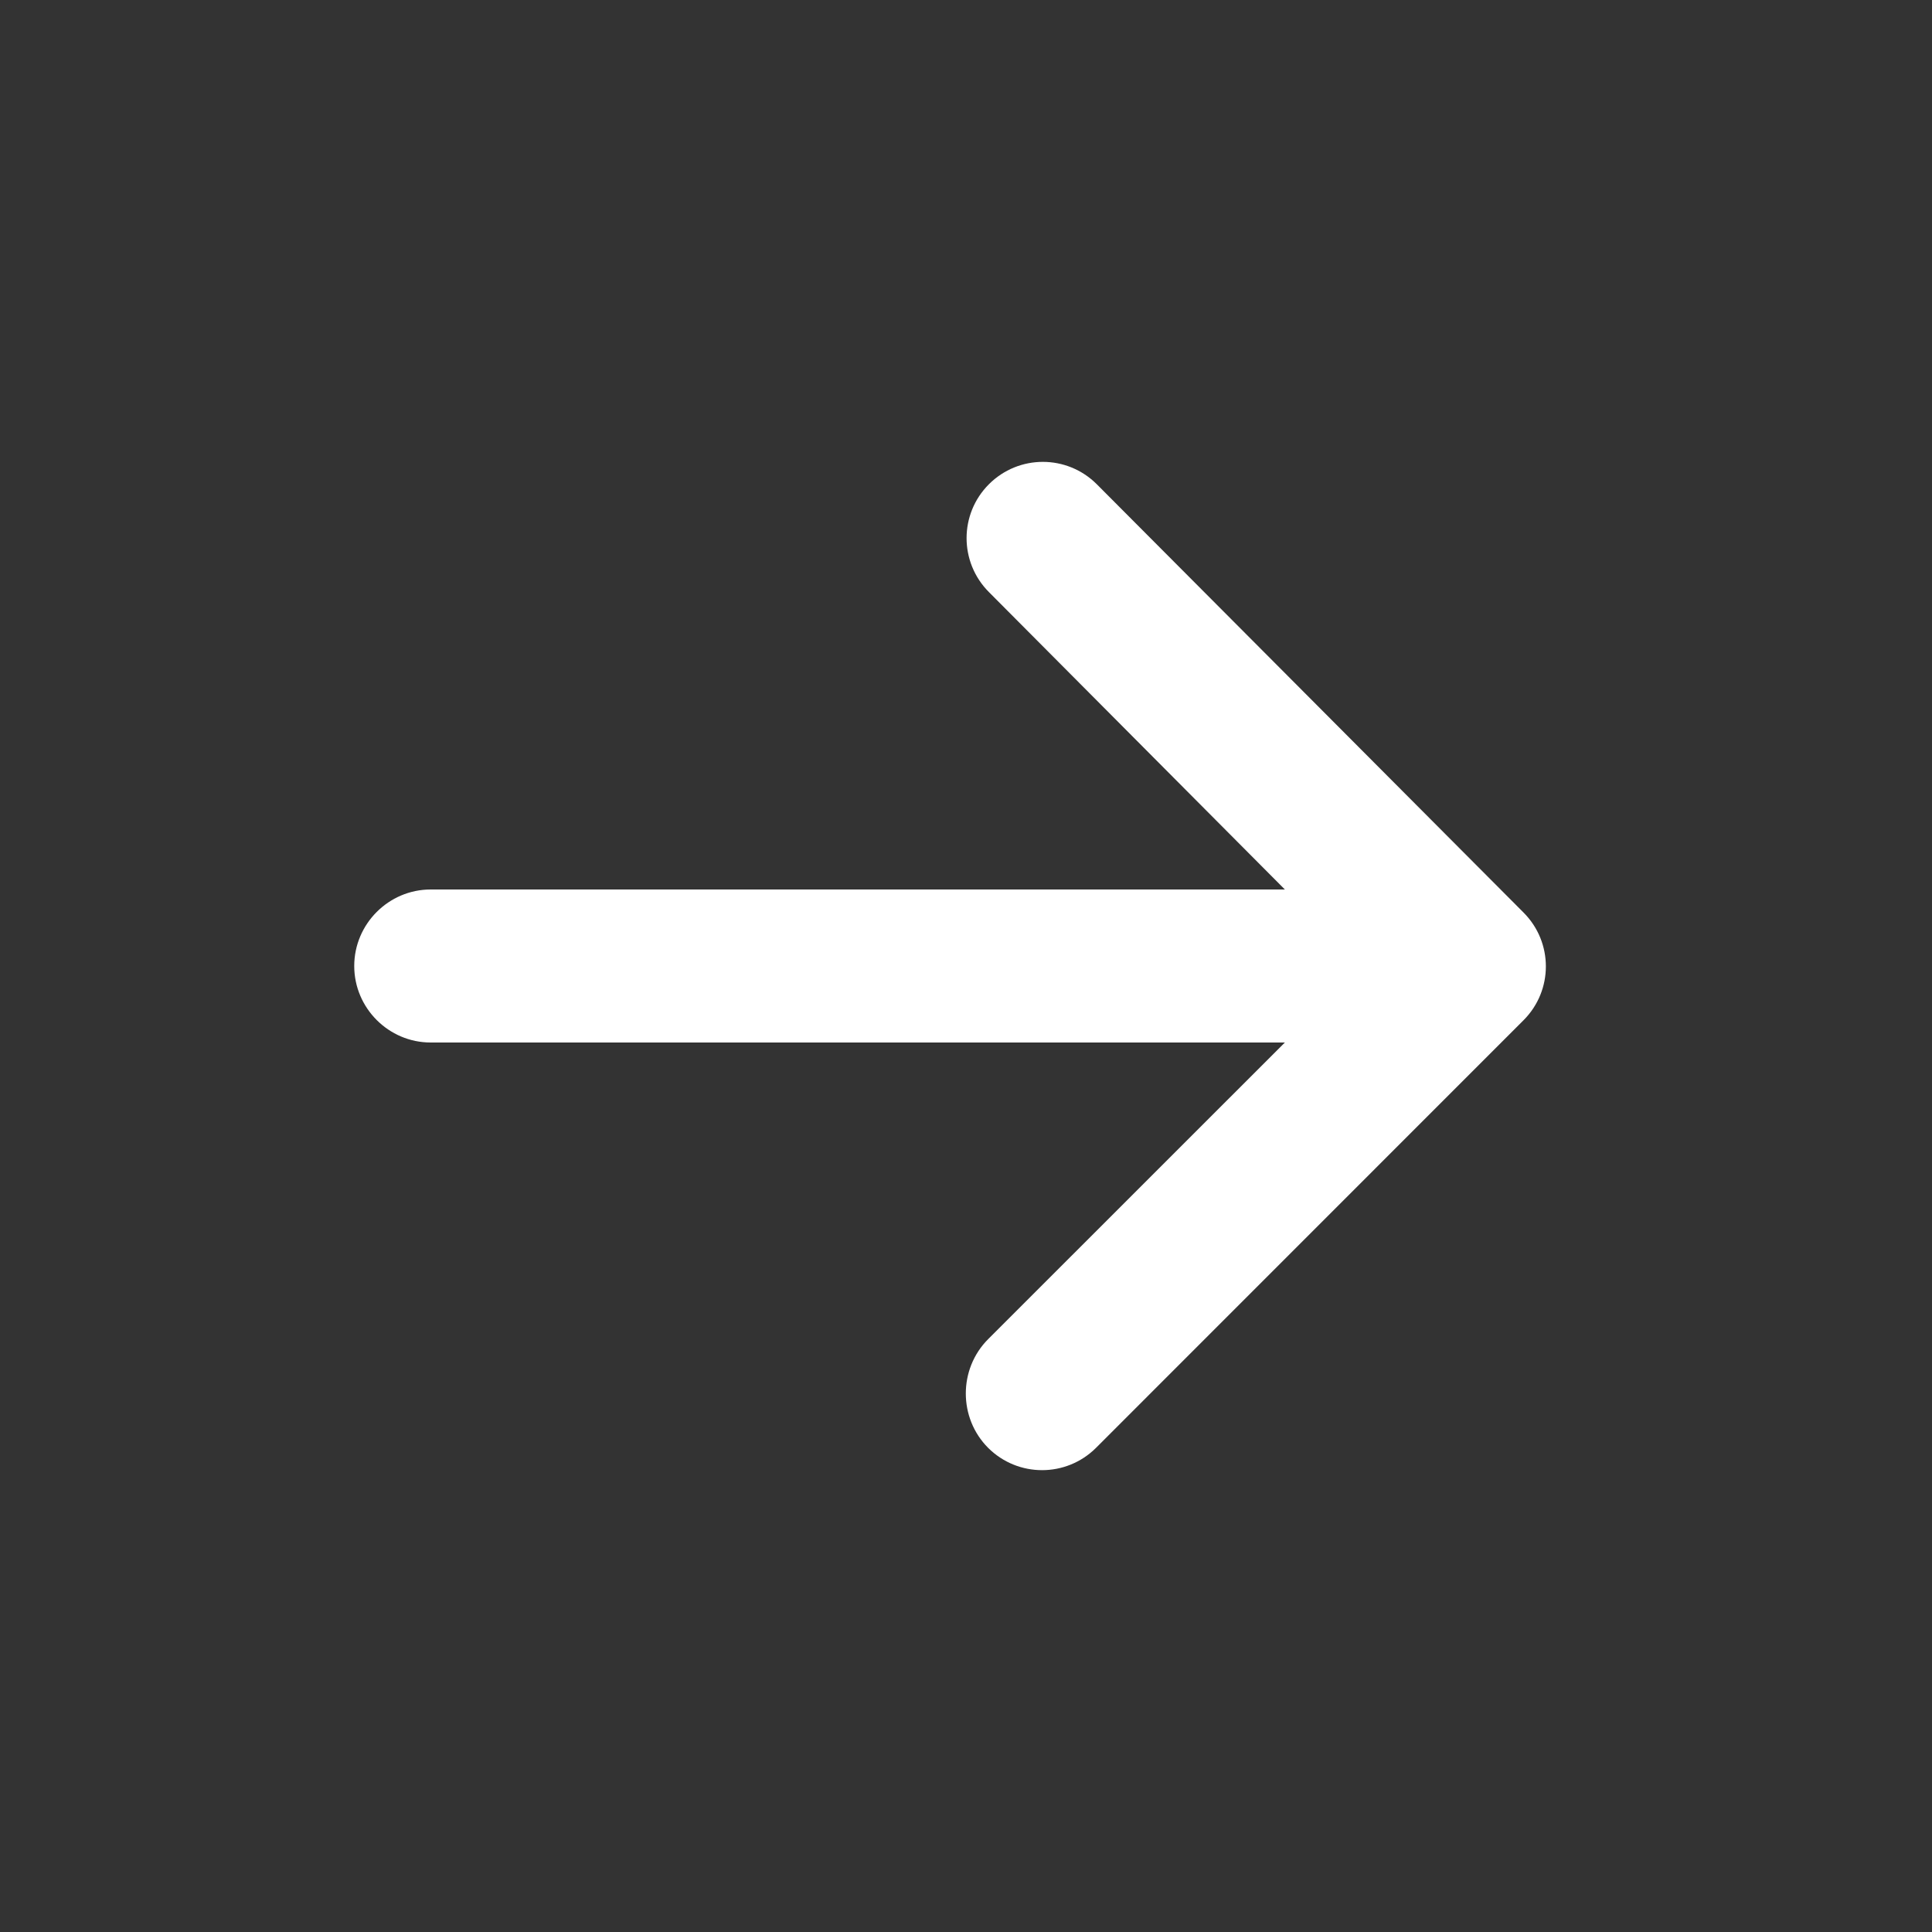<svg width="20" height="20" viewBox="0 0 20 20" fill="none" xmlns="http://www.w3.org/2000/svg">
<rect x="0" y="0" width="20" height="20" fill="#333333" stroke="none"/>
<path fill-rule="evenodd" clip-rule="evenodd" d="M4.458 10.792H13.301L10.229 13.863C9.921 14.172 9.921 14.679 10.229 14.988C10.538 15.296 11.037 15.296 11.346 14.988L15.771 10.562C16.08 10.253 16.08 9.755 15.771 9.446L11.354 5.013C11.045 4.704 10.546 4.704 10.237 5.013C9.929 5.321 9.929 5.82 10.237 6.129L13.301 9.208H4.458C4.023 9.208 3.667 9.565 3.667 10C3.667 10.435 4.023 10.792 4.458 10.792Z" fill="white"/>
</svg>
